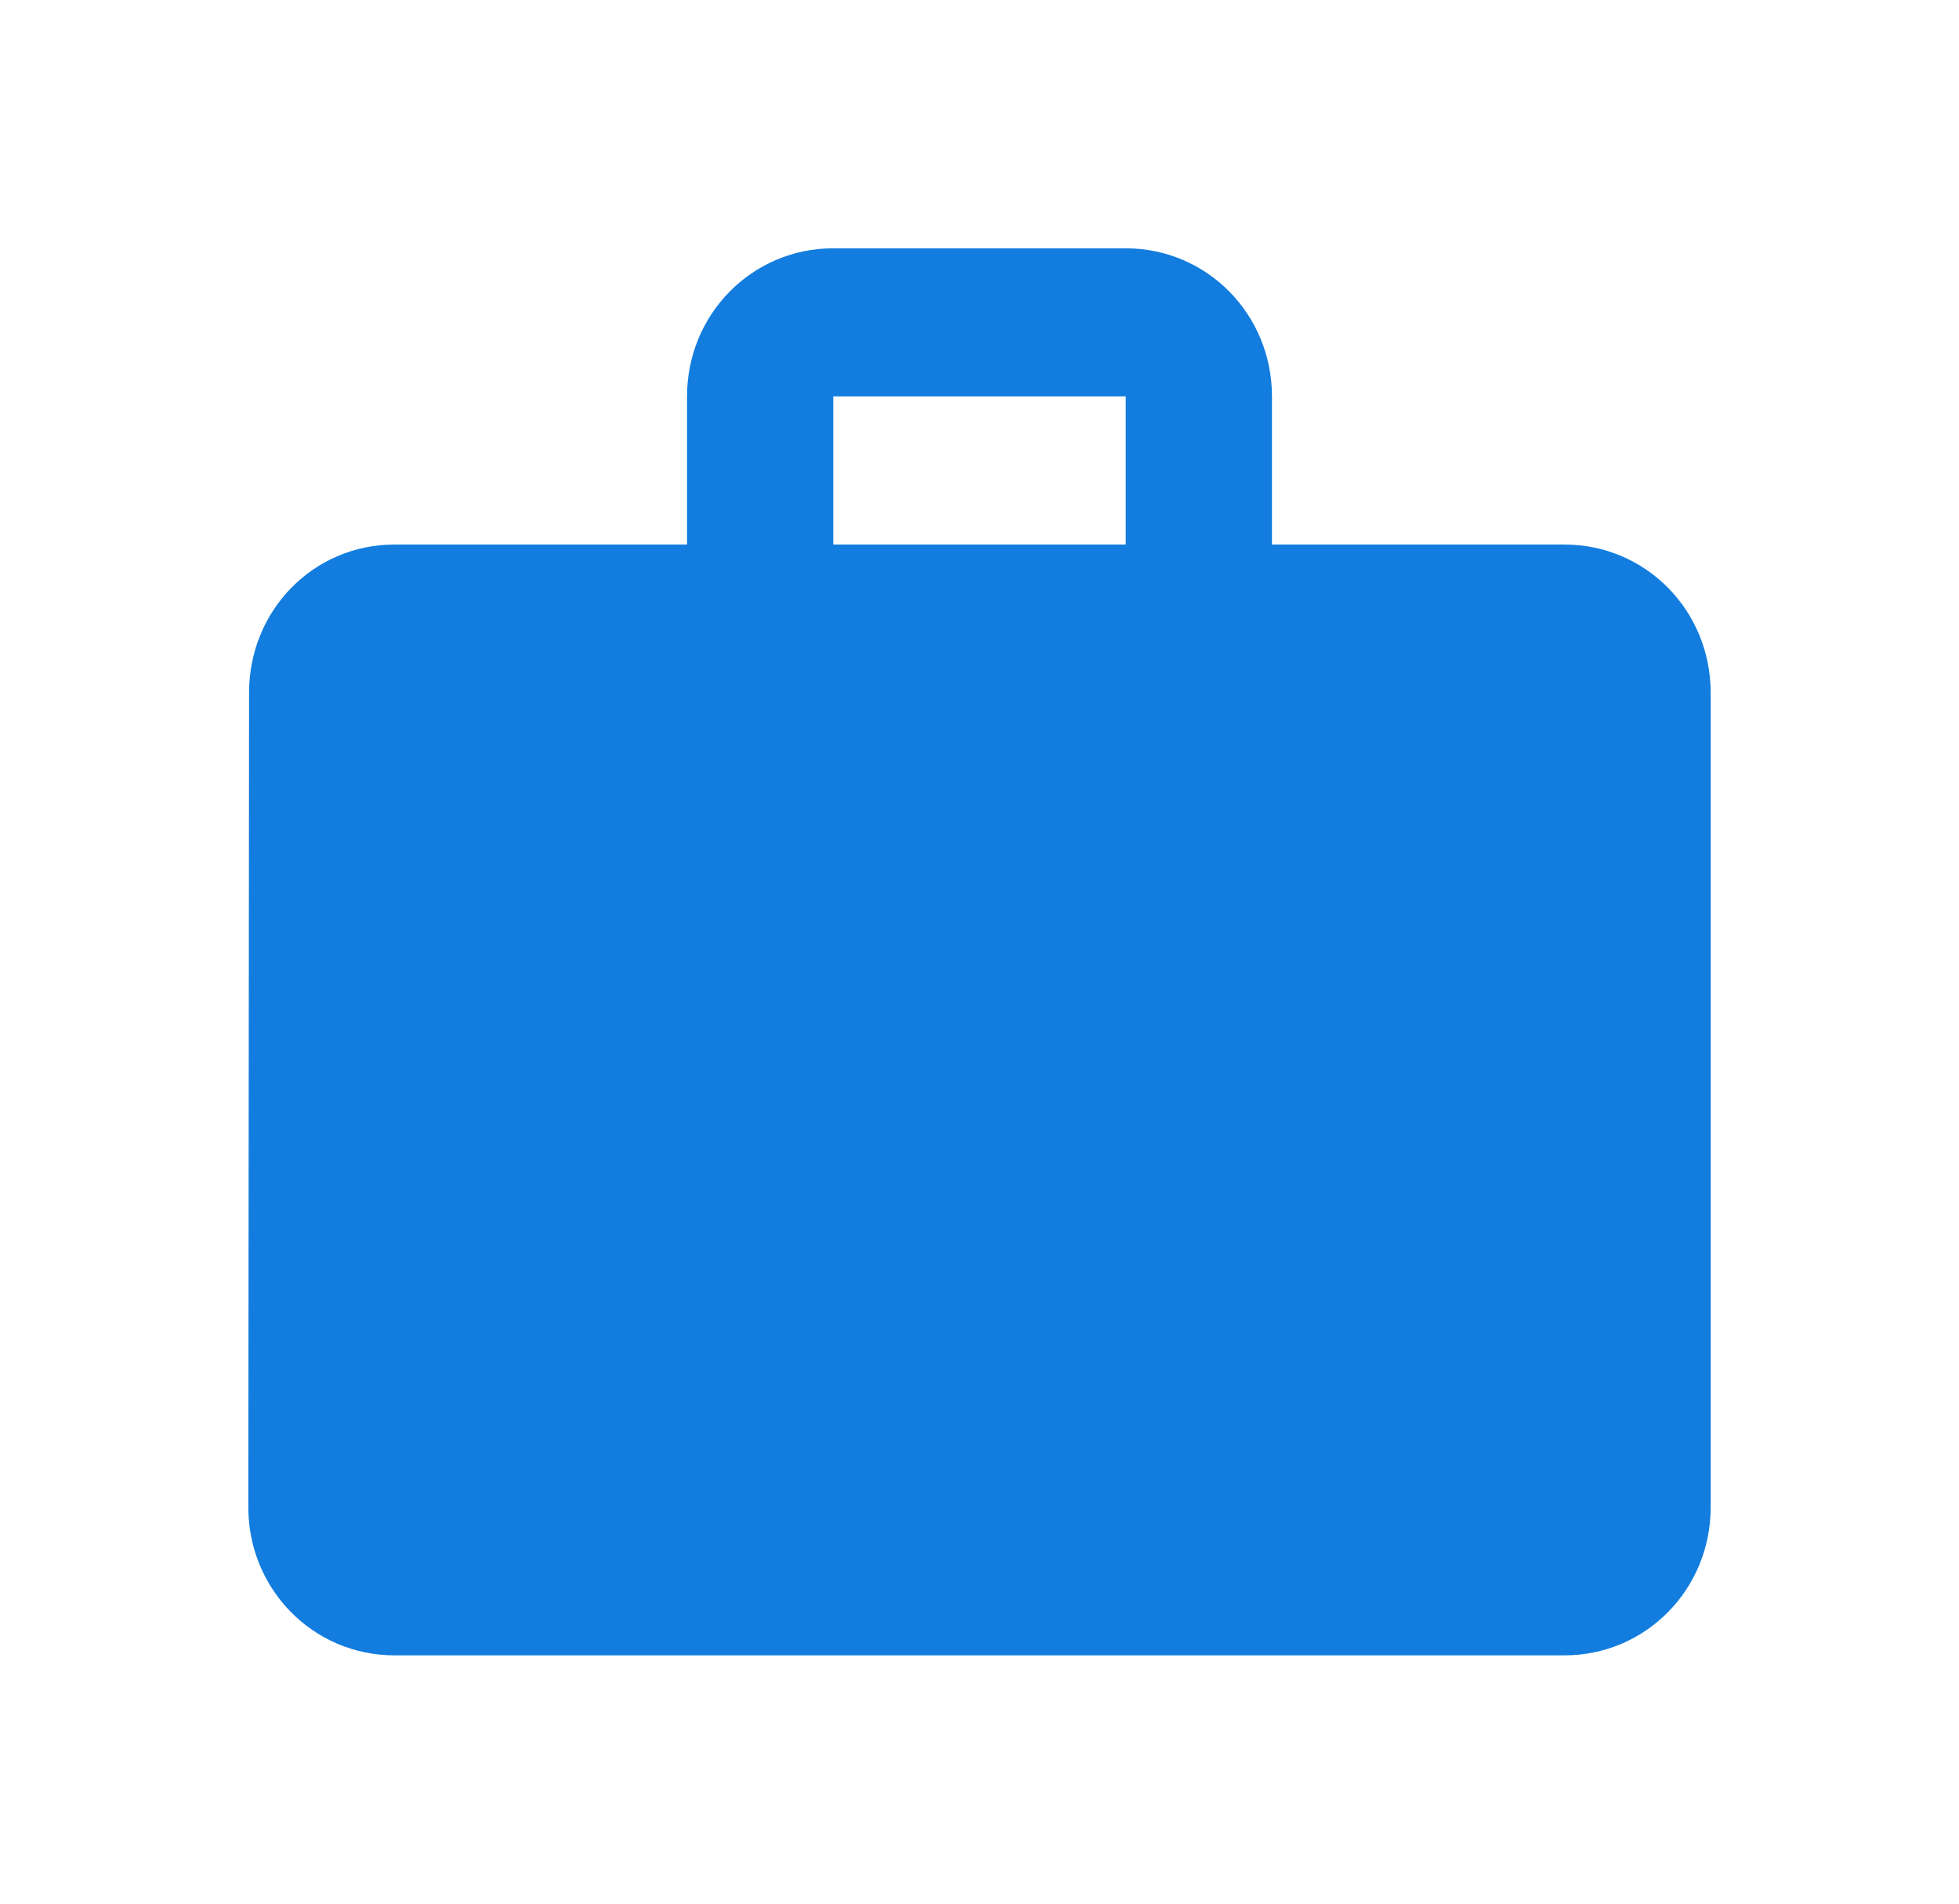 <?xml version="1.0" encoding="UTF-8"?> <svg xmlns="http://www.w3.org/2000/svg" width="71" height="69" viewBox="0 0 71 69" fill="none"> <g filter="url(#filter0_d_112_545)"> <path d="M56.7 19.737H46.1V14.368C46.1 11.389 43.742 9 40.8 9H30.2C27.259 9 24.9 11.389 24.9 14.368V19.737H14.3C11.358 19.737 9.027 22.126 9.027 25.105L9 54.632C9 57.611 11.358 60 14.3 60H56.7C59.642 60 62 57.611 62 54.632V25.105C62 22.126 59.642 19.737 56.7 19.737ZM40.8 19.737H30.2V14.368H40.8V19.737Z" fill="#127DDE"></path> </g> <defs> <filter id="filter0_d_112_545" x="0" y="0" width="71" height="69" filterUnits="userSpaceOnUse" color-interpolation-filters="sRGB"> <feFlood flood-opacity="0" result="BackgroundImageFix"></feFlood> <feColorMatrix in="SourceAlpha" type="matrix" values="0 0 0 0 0 0 0 0 0 0 0 0 0 0 0 0 0 0 127 0" result="hardAlpha"></feColorMatrix> <feOffset></feOffset> <feGaussianBlur stdDeviation="4.5"></feGaussianBlur> <feColorMatrix type="matrix" values="0 0 0 0 0.071 0 0 0 0 0.49 0 0 0 0 0.871 0 0 0 1 0"></feColorMatrix> <feBlend mode="normal" in2="BackgroundImageFix" result="effect1_dropShadow_112_545"></feBlend> <feBlend mode="normal" in="SourceGraphic" in2="effect1_dropShadow_112_545" result="shape"></feBlend> </filter> </defs> </svg> 